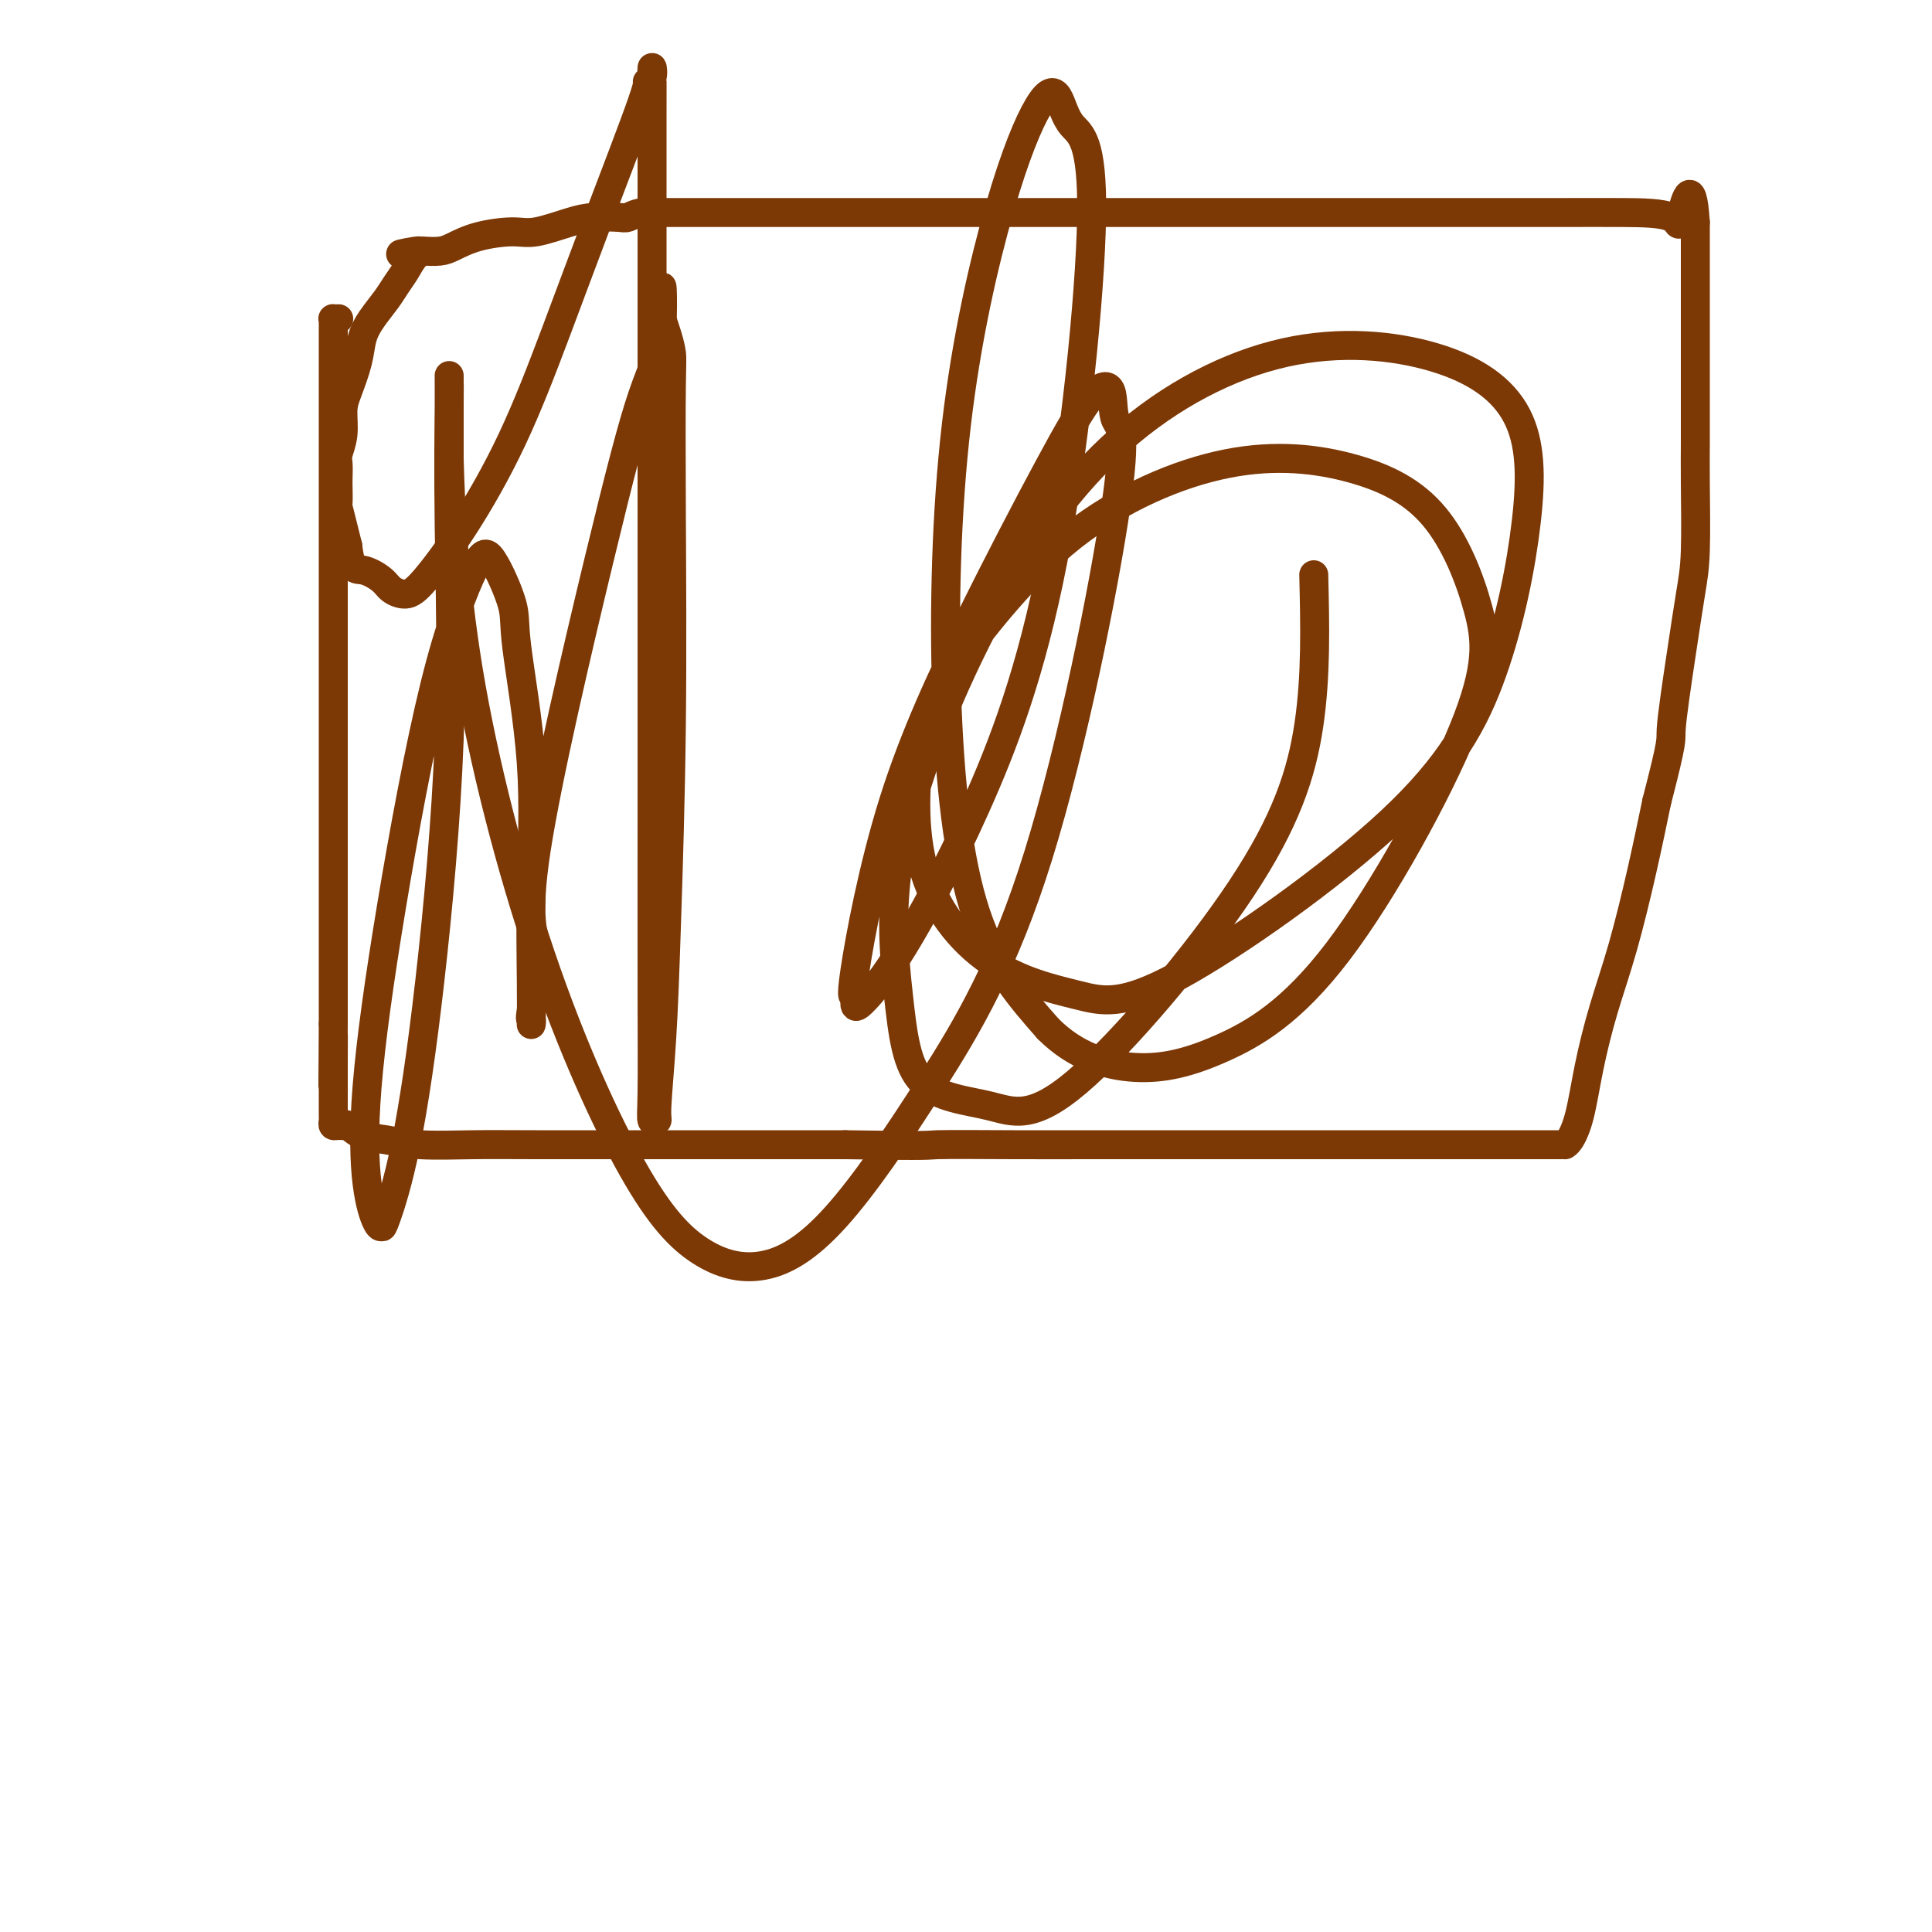 <svg viewBox='0 0 400 400' version='1.1' xmlns='http://www.w3.org/2000/svg' xmlns:xlink='http://www.w3.org/1999/xlink'><g fill='none' stroke='#7C3805' stroke-width='6' stroke-linecap='round' stroke-linejoin='round'><path d='M70,66c0.113,-0.003 0.226,-0.005 0,0c-0.226,0.005 -0.793,0.019 -1,0c-0.207,-0.019 -0.056,-0.071 0,0c0.056,0.071 0.015,0.266 0,1c-0.015,0.734 -0.004,2.007 0,3c0.004,0.993 0.001,1.704 0,5c-0.001,3.296 -0.000,9.175 0,13c0.000,3.825 0.000,5.594 0,8c-0.000,2.406 -0.000,5.449 0,8c0.000,2.551 0.000,4.608 0,7c-0.000,2.392 -0.000,5.117 0,8c0.000,2.883 0.000,5.925 0,9c-0.000,3.075 -0.000,6.185 0,9c0.000,2.815 0.000,5.337 0,8c-0.000,2.663 -0.000,5.468 0,8c0.000,2.532 0.000,4.792 0,7c-0.000,2.208 -0.000,4.363 0,6c0.000,1.637 0.000,2.758 0,5c-0.000,2.242 -0.000,5.607 0,7c0.000,1.393 0.000,0.813 0,2c-0.000,1.187 -0.000,4.141 0,6c0.000,1.859 0.000,2.624 0,4c-0.000,1.376 -0.000,3.365 0,5c0.000,1.635 0.000,2.917 0,4c-0.000,1.083 -0.000,1.967 0,3c0.000,1.033 0.000,2.215 0,3c0.000,0.785 0.000,1.173 0,2c0.000,0.827 0.000,2.093 0,3c0.000,0.907 0.000,1.453 0,2'/><path d='M69,212c-0.155,23.281 -0.041,8.485 0,4c0.041,-4.485 0.011,1.341 0,4c-0.011,2.659 -0.003,2.151 0,3c0.003,0.849 0.001,3.053 0,4c-0.001,0.947 -0.001,0.636 0,1c0.001,0.364 0.003,1.404 0,2c-0.003,0.596 -0.012,0.749 0,1c0.012,0.251 0.043,0.601 0,1c-0.043,0.399 -0.162,0.846 0,1c0.162,0.154 0.604,0.016 1,0c0.396,-0.016 0.747,0.091 1,0c0.253,-0.091 0.410,-0.378 1,0c0.590,0.378 1.614,1.422 3,2c1.386,0.578 3.135,0.691 5,1c1.865,0.309 3.845,0.815 7,1c3.155,0.185 7.486,0.050 11,0c3.514,-0.050 6.210,-0.013 13,0c6.790,0.013 17.674,0.004 26,0c8.326,-0.004 14.093,-0.001 20,0c5.907,0.001 11.953,0.001 18,0'/><path d='M175,237c19.002,0.309 16.507,0.083 19,0c2.493,-0.083 9.974,-0.022 16,0c6.026,0.022 10.597,0.006 16,0c5.403,-0.006 11.639,-0.002 17,0c5.361,0.002 9.848,0.000 14,0c4.152,-0.000 7.969,-0.000 12,0c4.031,0.000 8.276,0.000 12,0c3.724,-0.000 6.927,-0.000 10,0c3.073,0.000 6.017,0.000 10,0c3.983,-0.000 9.004,-0.000 12,0c2.996,0.000 3.965,0.000 5,0c1.035,-0.000 2.136,-0.001 3,0c0.864,0.001 1.492,0.003 2,0c0.508,-0.003 0.898,-0.011 1,0c0.102,0.011 -0.084,0.042 0,0c0.084,-0.042 0.437,-0.155 1,-1c0.563,-0.845 1.337,-2.422 2,-5c0.663,-2.578 1.216,-6.158 2,-10c0.784,-3.842 1.798,-7.947 3,-12c1.202,-4.053 2.593,-8.053 4,-13c1.407,-4.947 2.831,-10.842 4,-16c1.169,-5.158 2.085,-9.579 3,-14'/><path d='M343,166c3.526,-13.657 2.840,-12.301 3,-15c0.160,-2.699 1.167,-9.454 2,-15c0.833,-5.546 1.491,-9.882 2,-13c0.509,-3.118 0.868,-5.017 1,-9c0.132,-3.983 0.035,-10.049 0,-14c-0.035,-3.951 -0.009,-5.788 0,-8c0.009,-2.212 0.003,-4.800 0,-7c-0.003,-2.200 -0.001,-4.011 0,-6c0.001,-1.989 0.000,-4.157 0,-6c-0.000,-1.843 -0.000,-3.362 0,-5c0.000,-1.638 0.000,-3.394 0,-5c-0.000,-1.606 -0.000,-3.060 0,-4c0.000,-0.940 0.000,-1.366 0,-2c-0.000,-0.634 -0.000,-1.475 0,-2c0.000,-0.525 0.000,-0.732 0,-1c-0.000,-0.268 -0.000,-0.597 0,-1c0.000,-0.403 0.000,-0.881 0,-1c-0.000,-0.119 -0.000,0.122 0,0c0.000,-0.122 0.000,-0.606 0,-1c-0.000,-0.394 -0.000,-0.697 0,-1c0.000,-0.303 0.000,-0.606 0,-1c-0.000,-0.394 -0.000,-0.879 0,-1c0.000,-0.121 0.000,0.121 0,0c-0.000,-0.121 -0.000,-0.606 0,-1c0.000,-0.394 0.000,-0.697 0,-1'/><path d='M351,46c-0.679,-10.762 -2.378,-3.668 -3,-1c-0.622,2.668 -0.168,0.911 -2,0c-1.832,-0.911 -5.949,-0.976 -10,-1c-4.051,-0.024 -8.035,-0.006 -13,0c-4.965,0.006 -10.910,0.002 -17,0c-6.090,-0.002 -12.324,-0.000 -18,0c-5.676,0.000 -10.795,0.000 -20,0c-9.205,-0.000 -22.497,-0.000 -32,0c-9.503,0.000 -15.216,0.000 -22,0c-6.784,-0.000 -14.637,-0.000 -21,0c-6.363,0.000 -11.234,-0.000 -16,0c-4.766,0.000 -9.427,0.000 -13,0c-3.573,-0.000 -6.059,-0.000 -8,0c-1.941,0.000 -3.336,0.000 -5,0c-1.664,-0.000 -3.597,-0.001 -5,0c-1.403,0.001 -2.278,0.004 -4,0c-1.722,-0.004 -4.293,-0.015 -5,0c-0.707,0.015 0.450,0.056 0,0c-0.450,-0.056 -2.508,-0.209 -4,0c-1.492,0.209 -2.419,0.782 -3,1c-0.581,0.218 -0.816,0.082 -2,0c-1.184,-0.082 -3.316,-0.111 -5,0c-1.684,0.111 -2.919,0.362 -5,1c-2.081,0.638 -5.007,1.663 -7,2c-1.993,0.337 -3.053,-0.015 -5,0c-1.947,0.015 -4.780,0.396 -7,1c-2.220,0.604 -3.827,1.430 -5,2c-1.173,0.570 -1.912,0.885 -3,1c-1.088,0.115 -2.524,0.031 -3,0c-0.476,-0.031 0.007,-0.009 0,0c-0.007,0.009 -0.503,0.004 -1,0'/><path d='M87,52c-7.368,1.215 -2.788,0.253 -1,0c1.788,-0.253 0.785,0.203 0,1c-0.785,0.797 -1.352,1.934 -2,3c-0.648,1.066 -1.377,2.061 -2,3c-0.623,0.939 -1.140,1.823 -2,3c-0.860,1.177 -2.063,2.648 -3,4c-0.937,1.352 -1.609,2.584 -2,4c-0.391,1.416 -0.501,3.016 -1,5c-0.499,1.984 -1.388,4.350 -2,6c-0.612,1.650 -0.949,2.582 -1,4c-0.051,1.418 0.182,3.323 0,5c-0.182,1.677 -0.781,3.126 -1,4c-0.219,0.874 -0.060,1.173 0,2c0.060,0.827 0.019,2.181 0,3c-0.019,0.819 -0.016,1.103 0,2c0.016,0.897 0.046,2.405 0,3c-0.046,0.595 -0.166,0.276 0,1c0.166,0.724 0.619,2.493 1,4c0.381,1.507 0.691,2.754 1,4'/><path d='M72,113c0.614,5.370 1.648,4.794 3,5c1.352,0.206 3.022,1.194 4,2c0.978,0.806 1.266,1.431 2,2c0.734,0.569 1.915,1.083 3,1c1.085,-0.083 2.074,-0.764 4,-3c1.926,-2.236 4.791,-6.026 8,-11c3.209,-4.974 6.764,-11.133 10,-18c3.236,-6.867 6.153,-14.444 9,-22c2.847,-7.556 5.624,-15.093 9,-24c3.376,-8.907 7.349,-19.185 9,-24c1.651,-4.815 0.978,-4.166 1,-4c0.022,0.166 0.738,-0.150 1,-1c0.262,-0.850 0.070,-2.234 0,-2c-0.070,0.234 -0.019,2.087 0,2c0.019,-0.087 0.005,-2.113 0,10c-0.005,12.113 -0.001,38.364 0,53c0.001,14.636 -0.001,17.656 0,31c0.001,13.344 0.004,37.012 0,55c-0.004,17.988 -0.016,30.297 0,40c0.016,9.703 0.060,16.801 0,21c-0.060,4.199 -0.224,5.498 0,6c0.224,0.502 0.834,0.208 1,0c0.166,-0.208 -0.113,-0.331 0,-3c0.113,-2.669 0.619,-7.883 1,-14c0.381,-6.117 0.639,-13.135 1,-24c0.361,-10.865 0.826,-25.575 1,-41c0.174,-15.425 0.058,-31.564 0,-44c-0.058,-12.436 -0.057,-21.168 0,-26c0.057,-4.832 0.169,-5.762 0,-7c-0.169,-1.238 -0.620,-2.782 -1,-4c-0.380,-1.218 -0.690,-2.109 -1,-3'/><path d='M137,66c-0.156,-13.079 0.454,-3.777 0,2c-0.454,5.777 -1.971,8.029 -4,14c-2.029,5.971 -4.568,15.662 -9,34c-4.432,18.338 -10.757,45.324 -13,60c-2.243,14.676 -0.405,17.043 0,21c0.405,3.957 -0.623,9.504 -1,12c-0.377,2.496 -0.102,1.941 0,2c0.102,0.059 0.030,0.733 0,1c-0.030,0.267 -0.019,0.126 0,-1c0.019,-1.126 0.047,-3.236 0,-8c-0.047,-4.764 -0.169,-12.180 0,-20c0.169,-7.820 0.628,-16.042 0,-25c-0.628,-8.958 -2.345,-18.653 -3,-24c-0.655,-5.347 -0.250,-6.348 -1,-9c-0.750,-2.652 -2.657,-6.956 -4,-9c-1.343,-2.044 -2.123,-1.827 -4,2c-1.877,3.827 -4.850,11.264 -8,24c-3.150,12.736 -6.476,30.771 -9,46c-2.524,15.229 -4.245,27.651 -5,37c-0.755,9.349 -0.545,15.625 0,20c0.545,4.375 1.425,6.851 2,8c0.575,1.149 0.845,0.972 1,1c0.155,0.028 0.195,0.261 1,-2c0.805,-2.261 2.373,-7.016 4,-15c1.627,-7.984 3.312,-19.198 5,-34c1.688,-14.802 3.381,-33.194 4,-50c0.619,-16.806 0.166,-32.028 0,-44c-0.166,-11.972 -0.044,-20.693 0,-25c0.044,-4.307 0.012,-4.198 0,-5c-0.012,-0.802 -0.003,-2.515 0,0c0.003,2.515 0.002,9.257 0,16'/><path d='M93,95c0.255,9.507 0.894,25.274 4,44c3.106,18.726 8.680,40.412 15,59c6.320,18.588 13.386,34.078 19,44c5.614,9.922 9.777,14.275 14,17c4.223,2.725 8.508,3.823 13,3c4.492,-0.823 9.193,-3.567 15,-10c5.807,-6.433 12.721,-16.554 20,-28c7.279,-11.446 14.922,-24.217 22,-47c7.078,-22.783 13.592,-55.578 16,-72c2.408,-16.422 0.712,-16.471 0,-18c-0.712,-1.529 -0.438,-4.537 -1,-6c-0.562,-1.463 -1.959,-1.381 -4,1c-2.041,2.381 -4.725,7.059 -9,15c-4.275,7.941 -10.141,19.144 -16,31c-5.859,11.856 -11.711,24.366 -16,38c-4.289,13.634 -7.015,28.392 -8,35c-0.985,6.608 -0.229,5.065 0,5c0.229,-0.065 -0.070,1.348 0,2c0.070,0.652 0.510,0.544 2,-1c1.490,-1.544 4.029,-4.524 8,-11c3.971,-6.476 9.374,-16.446 15,-29c5.626,-12.554 11.474,-27.690 16,-51c4.526,-23.310 7.731,-54.792 8,-71c0.269,-16.208 -2.396,-17.142 -4,-19c-1.604,-1.858 -2.146,-4.641 -3,-6c-0.854,-1.359 -2.022,-1.293 -4,2c-1.978,3.293 -4.768,9.813 -8,21c-3.232,11.187 -6.908,27.040 -9,45c-2.092,17.960 -2.602,38.028 -2,56c0.602,17.972 2.315,33.849 6,45c3.685,11.151 9.343,17.575 15,24'/><path d='M217,213c5.587,5.619 12.056,7.666 18,8c5.944,0.334 11.364,-1.044 18,-4c6.636,-2.956 14.487,-7.491 24,-20c9.513,-12.509 20.689,-32.993 26,-46c5.311,-13.007 4.758,-18.537 3,-25c-1.758,-6.463 -4.720,-13.859 -9,-19c-4.280,-5.141 -9.877,-8.028 -17,-10c-7.123,-1.972 -15.771,-3.031 -26,-1c-10.229,2.031 -22.038,7.151 -32,15c-9.962,7.849 -18.077,18.427 -23,25c-4.923,6.573 -6.653,9.141 -8,16c-1.347,6.859 -2.310,18.008 0,27c2.310,8.992 7.893,15.827 14,20c6.107,4.173 12.736,5.684 18,7c5.264,1.316 9.161,2.437 21,-4c11.839,-6.437 31.619,-20.430 44,-32c12.381,-11.570 17.363,-20.715 21,-31c3.637,-10.285 5.928,-21.709 7,-31c1.072,-9.291 0.923,-16.450 -2,-22c-2.923,-5.550 -8.620,-9.492 -17,-12c-8.380,-2.508 -19.441,-3.583 -31,-1c-11.559,2.583 -23.615,8.824 -34,18c-10.385,9.176 -19.097,21.285 -27,36c-7.903,14.715 -14.995,32.034 -18,46c-3.005,13.966 -1.921,24.579 -1,33c0.921,8.421 1.680,14.649 5,18c3.320,3.351 9.202,3.823 14,5c4.798,1.177 8.513,3.058 18,-5c9.487,-8.058 24.747,-26.054 34,-40c9.253,-13.946 12.501,-23.842 14,-34c1.499,-10.158 1.250,-20.579 1,-31'/></g>
</svg>